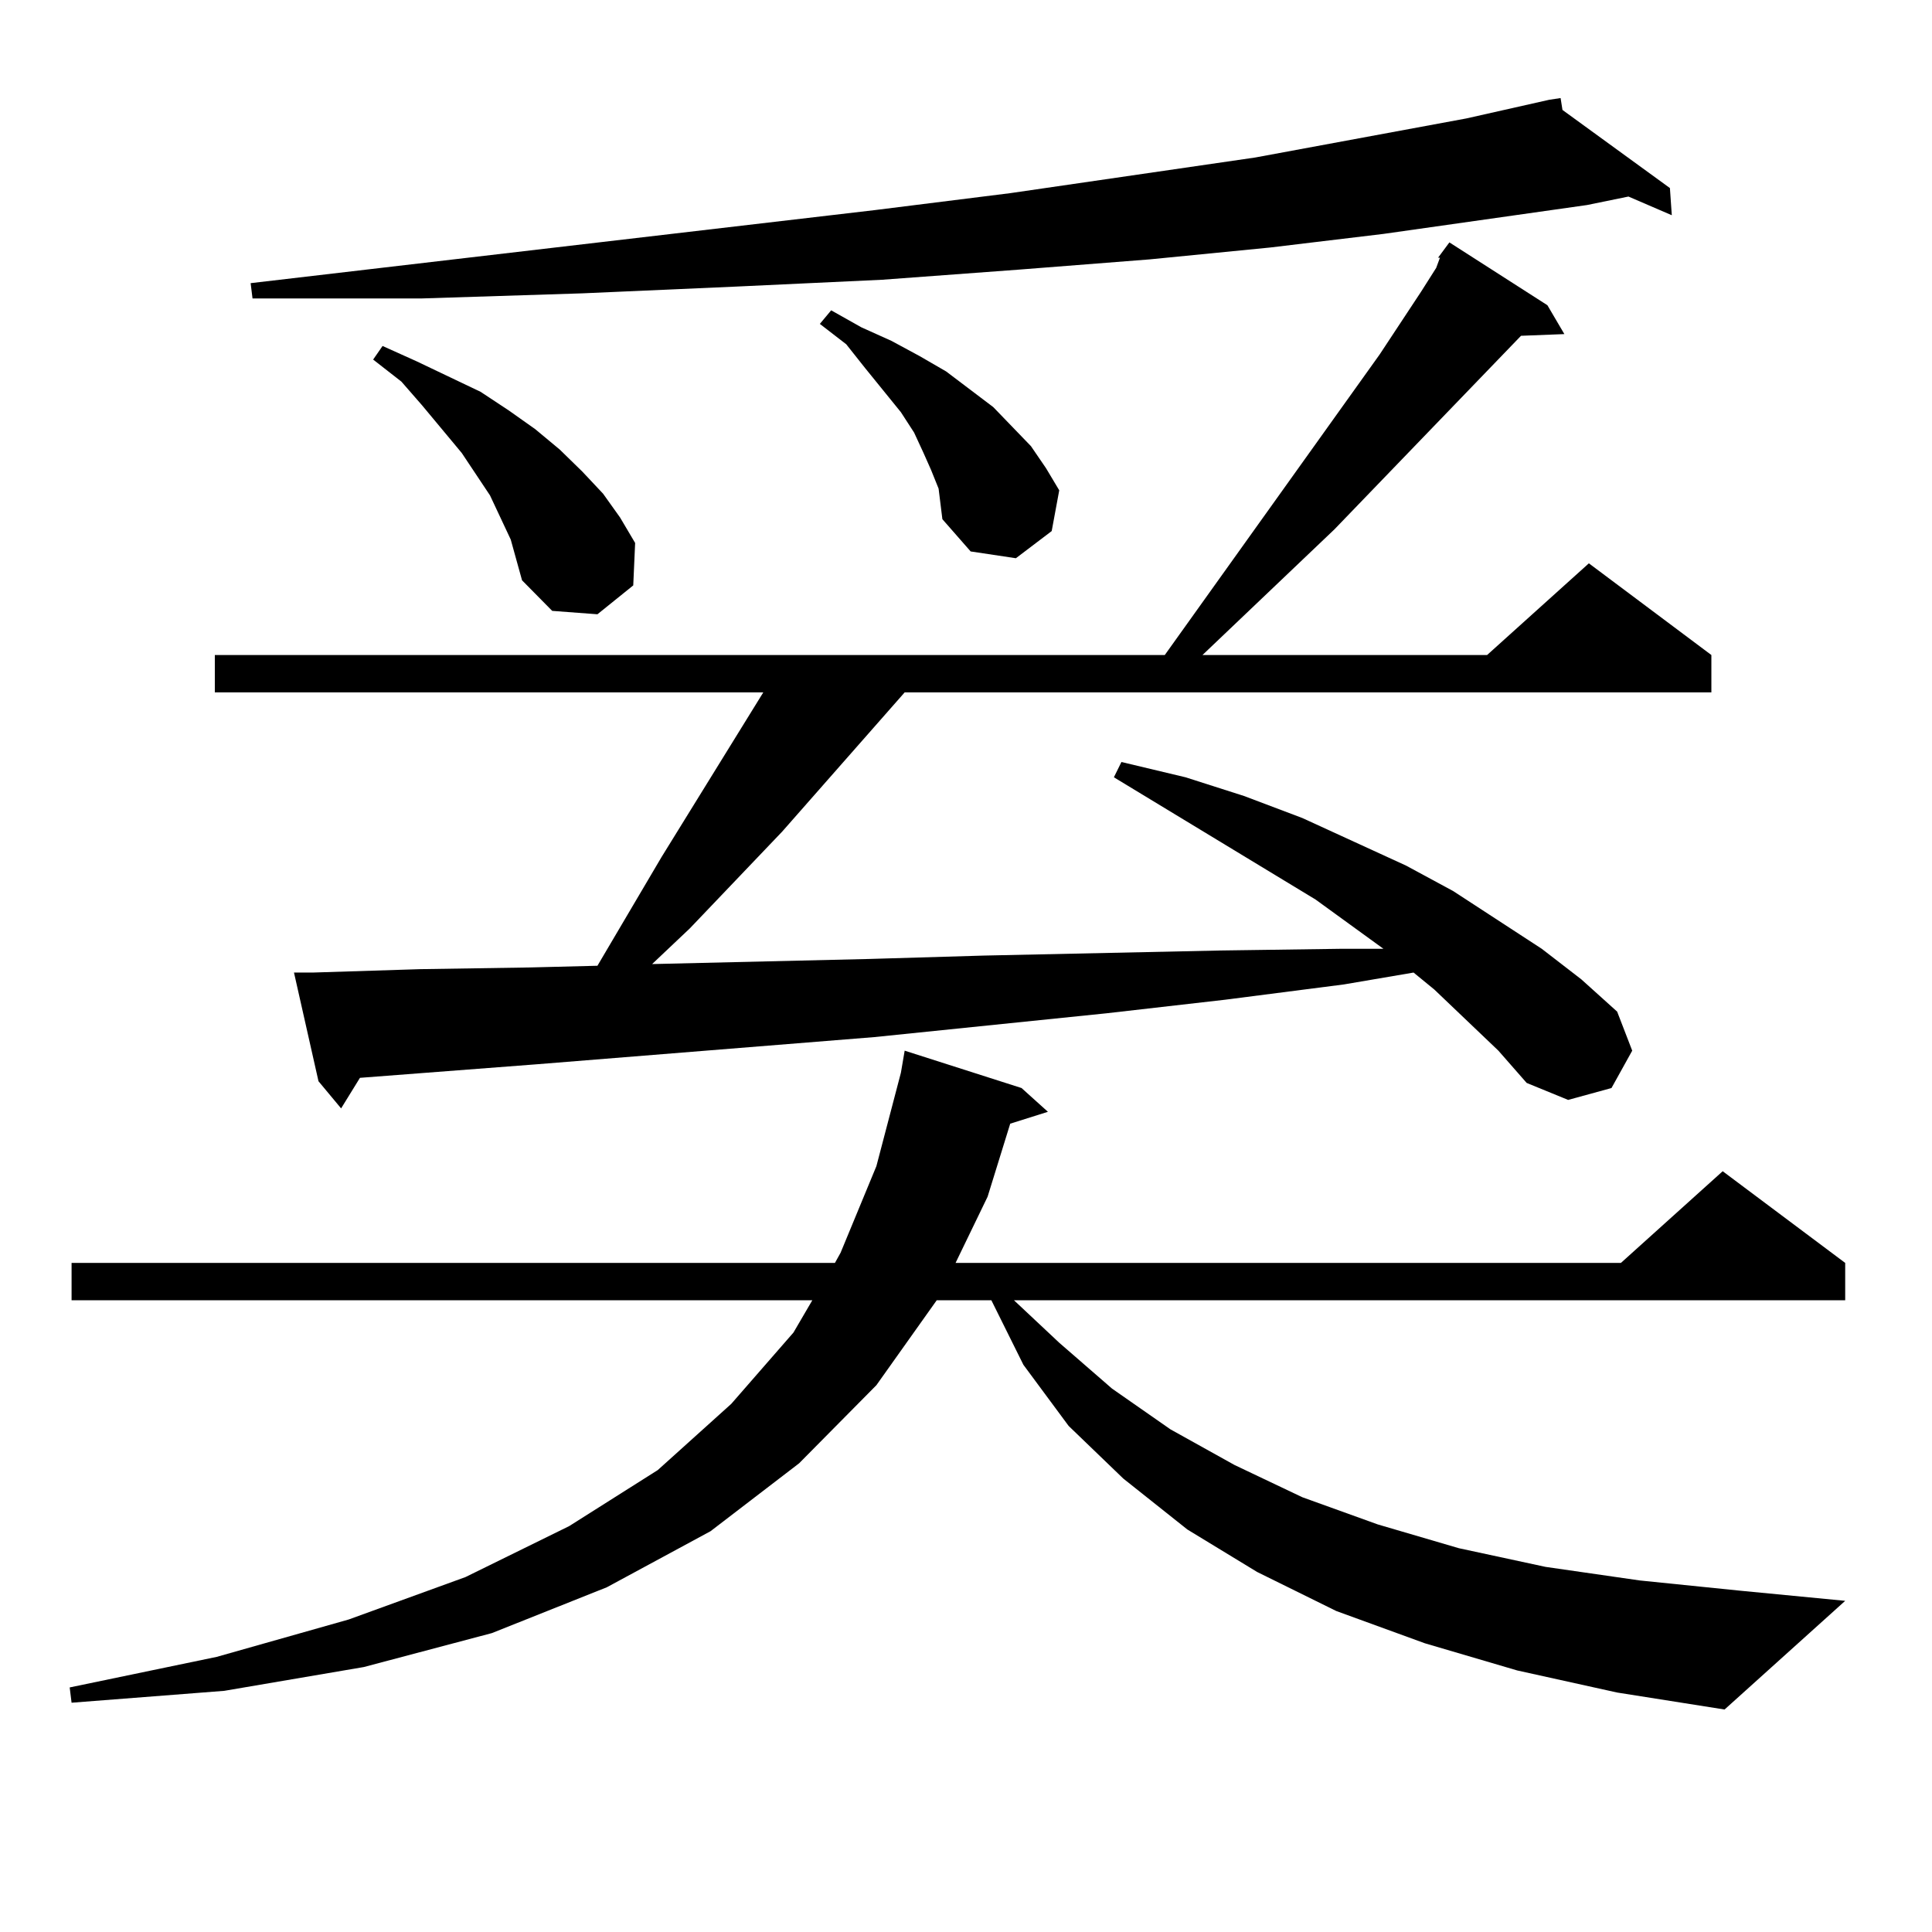 <?xml version="1.0" encoding="utf-8"?>
<!-- Generator: Adobe Illustrator 16.0.0, SVG Export Plug-In . SVG Version: 6.00 Build 0)  -->
<!DOCTYPE svg PUBLIC "-//W3C//DTD SVG 1.1//EN" "http://www.w3.org/Graphics/SVG/1.1/DTD/svg11.dtd">
<svg version="1.1" id="图层_1" xmlns="http://www.w3.org/2000/svg" xmlns:xlink="http://www.w3.org/1999/xlink" x="0px" y="0px"
	 width="1000px" height="1000px" viewBox="0 0 1000 1000" enable-background="new 0 0 1000 1000" xml:space="preserve">
<path d="M785.322,864.625l-47.804-14.063l-45.853-16.699l-40.975-20.215l-36.097-21.973l-33.17-26.367l-28.292-27.246
	l-23.414-31.641l-16.585-33.398h-28.292l-31.219,43.945l-39.999,40.43l-45.853,35.156l-53.657,29.004l-59.511,23.73l-66.339,17.578
	l-72.193,12.305l-79.022,6.152l-0.976-7.91l76.096-15.82l68.291-19.336l60.486-21.973l53.657-26.367l45.853-29.004l38.048-34.277
	l32.194-36.914l9.756-16.699H37.048v-19.336H432.16l2.927-5.273l18.536-44.824l12.683-48.34l1.951-11.426l60.486,19.336
	l13.658,12.305l-19.512,6.152l-11.707,37.793l-16.585,34.277h344.382l52.682-47.461l63.413,47.461v19.336H524.841l23.414,21.973
	l27.316,23.73l30.243,21.094l33.17,18.457l35.121,16.699l39.023,14.063l41.95,12.305l44.877,9.668l48.779,7.031l51.706,5.273
	l54.633,5.273l-62.438,56.25l-55.608-8.789L785.322,864.625z M775.566,543.824l-33.17-31.641l-10.731-8.789l-36.097,6.152
	l-61.462,7.91l-61.462,7.031l-119.997,12.305l-174.63,14.063l-91.705,7.031l-9.756,15.82l-11.707-14.063l-12.683-56.25h9.756
	l55.608-1.758l56.583-0.879l35.121-0.879l33.17-56.25l52.682-85.254H111.193v-19.336h491.695l111.217-155.566l21.463-32.52
	l7.805-12.305l1.951-5.273h-0.976l5.854-7.91l50.73,32.52l8.78,14.941l-22.438,0.879L690.69,274l-68.291,65.039h147.313
	l52.682-47.461l63.413,47.461v19.336H601.912h-0.976h-132.68l-63.413,72.07l-47.804,50.098L337.528,499l112.192-2.637l59.511-1.758
	l122.924-2.637l62.438-0.879h21.463l-35.121-25.488L576.547,402.32l3.902-7.91l33.17,7.91l30.243,9.668l30.243,11.426l53.657,24.609
	l24.39,13.184l45.853,29.883l20.487,15.82l18.536,16.699l7.805,20.215l-10.731,19.336l-22.438,6.152l-21.463-8.789L775.566,543.824z
	 M808.736,56.91l55.608,40.43l0.976,14.063l-22.438-9.668l-21.463,4.395L716.056,121.07l-58.535,7.031l-62.438,6.152l-67.315,5.273
	l-71.218,5.273l-75.12,3.516l-79.998,3.516l-82.924,2.637h-87.803l-0.976-7.91l322.918-37.793l70.242-8.789L649.716,81.52
	l109.266-20.215l42.926-9.668l5.854-0.879L808.736,56.91z M264.359,279.273l-10.731-22.852l-14.634-21.973l-20.487-24.609
	l-10.731-12.305l-14.634-11.426l4.878-7.031l17.561,7.91l16.585,7.91l16.584,7.91l14.634,9.668l13.658,9.668l12.683,10.547
	l11.707,11.426l10.731,11.426l8.78,12.305l7.805,13.184l-0.976,21.973l-18.536,14.941l-23.414-1.758l-15.609-15.82l-2.927-10.547
	L264.359,279.273z M485.817,252.906l-3.902-9.668l-3.902-8.789l-4.878-10.547l-6.829-10.547l-18.536-22.852l-9.756-12.305
	l-13.658-10.547l5.854-7.031l15.609,8.789l15.609,7.031l14.634,7.91l13.658,7.91l24.39,18.457l19.512,20.215l7.805,11.426
	l6.829,11.426l-3.902,21.094l-18.536,14.063l-23.414-3.516l-14.634-16.699l-0.976-7.91L485.817,252.906z"/>
</svg>
